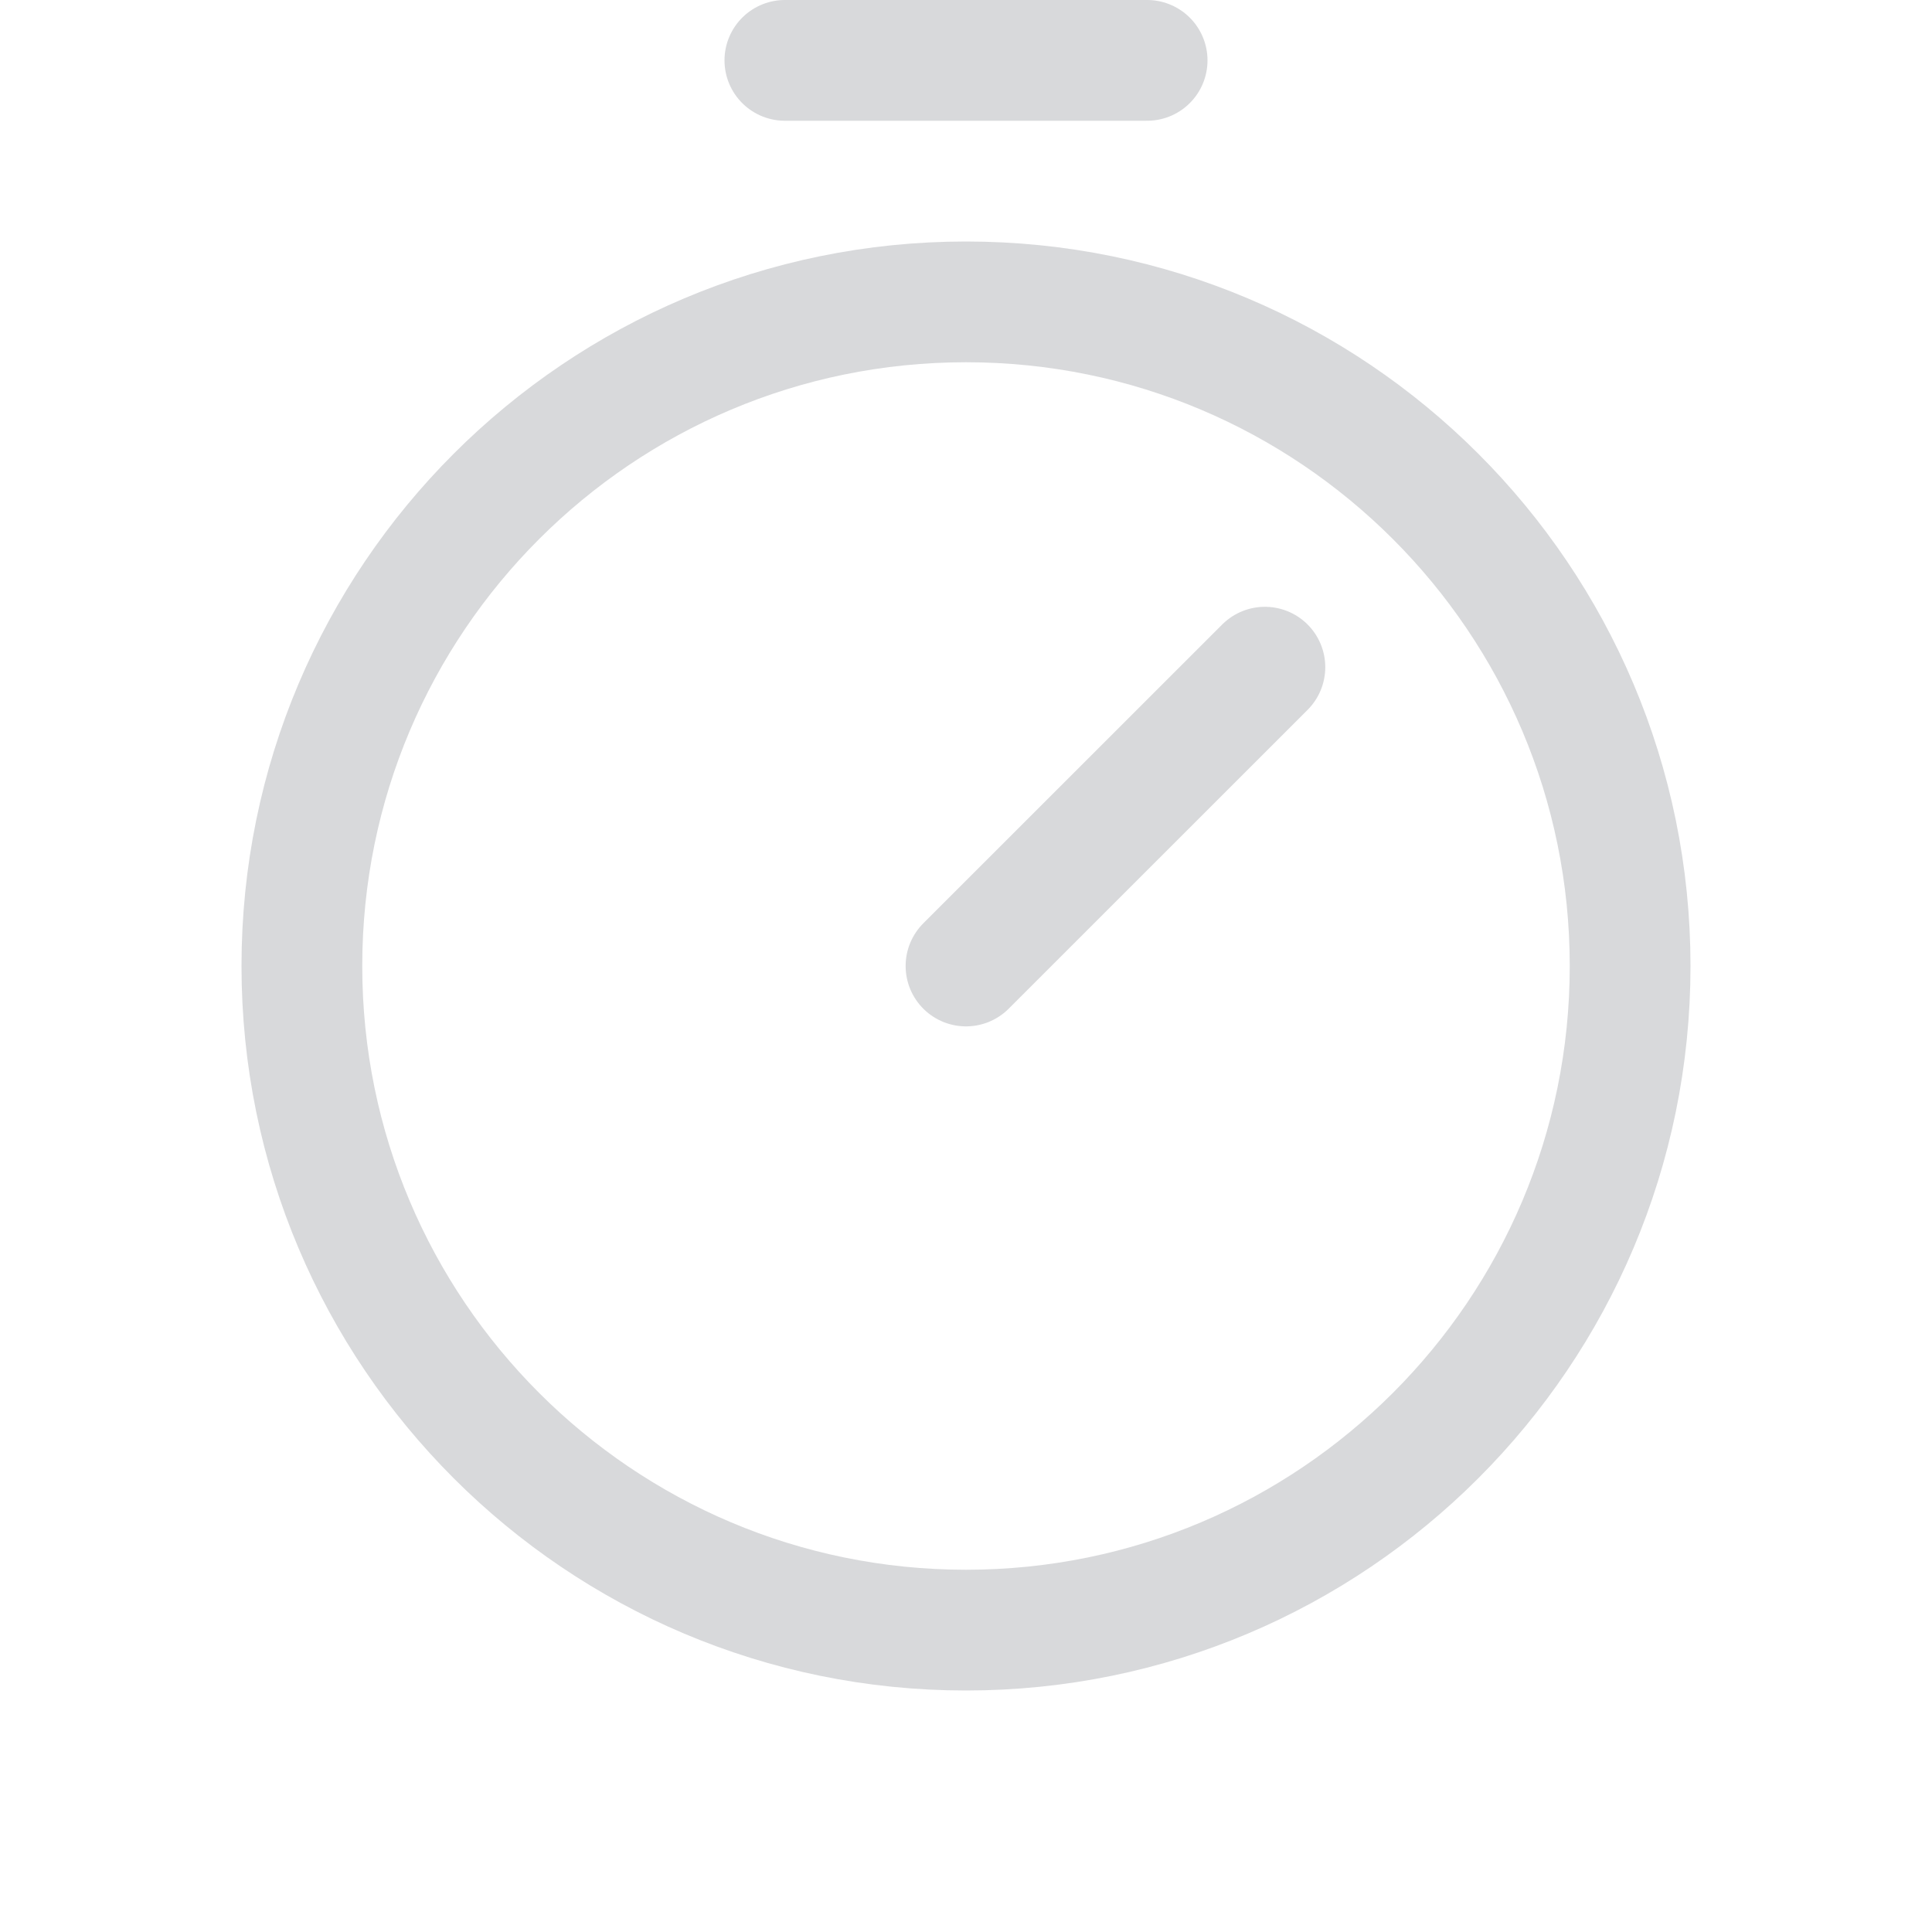 <svg width="24" height="24" viewBox="0 0 24 24" fill="none" xmlns="http://www.w3.org/2000/svg">
<g id="Icon/Light/Timer">
<path id="Vector" d="M12 20.25C16.556 20.25 20.25 16.556 20.25 12C20.25 7.444 16.556 3.75 12 3.75C7.444 3.75 3.75 7.444 3.75 12C3.75 16.556 7.444 20.25 12 20.25Z" stroke="#D8D9DB" stroke-width="1.5" stroke-linecap="round" stroke-linejoin="round"/>
<path id="Vector_2" d="M12 12L15.713 8.288" stroke="#D8D9DB" stroke-width="1.5" stroke-linecap="round" stroke-linejoin="round"/>
<path id="Vector_3" d="M9.75 0.75H14.25" stroke="#D8D9DB" stroke-width="1.5" stroke-linecap="round" stroke-linejoin="round"/>
</g>
</svg>
